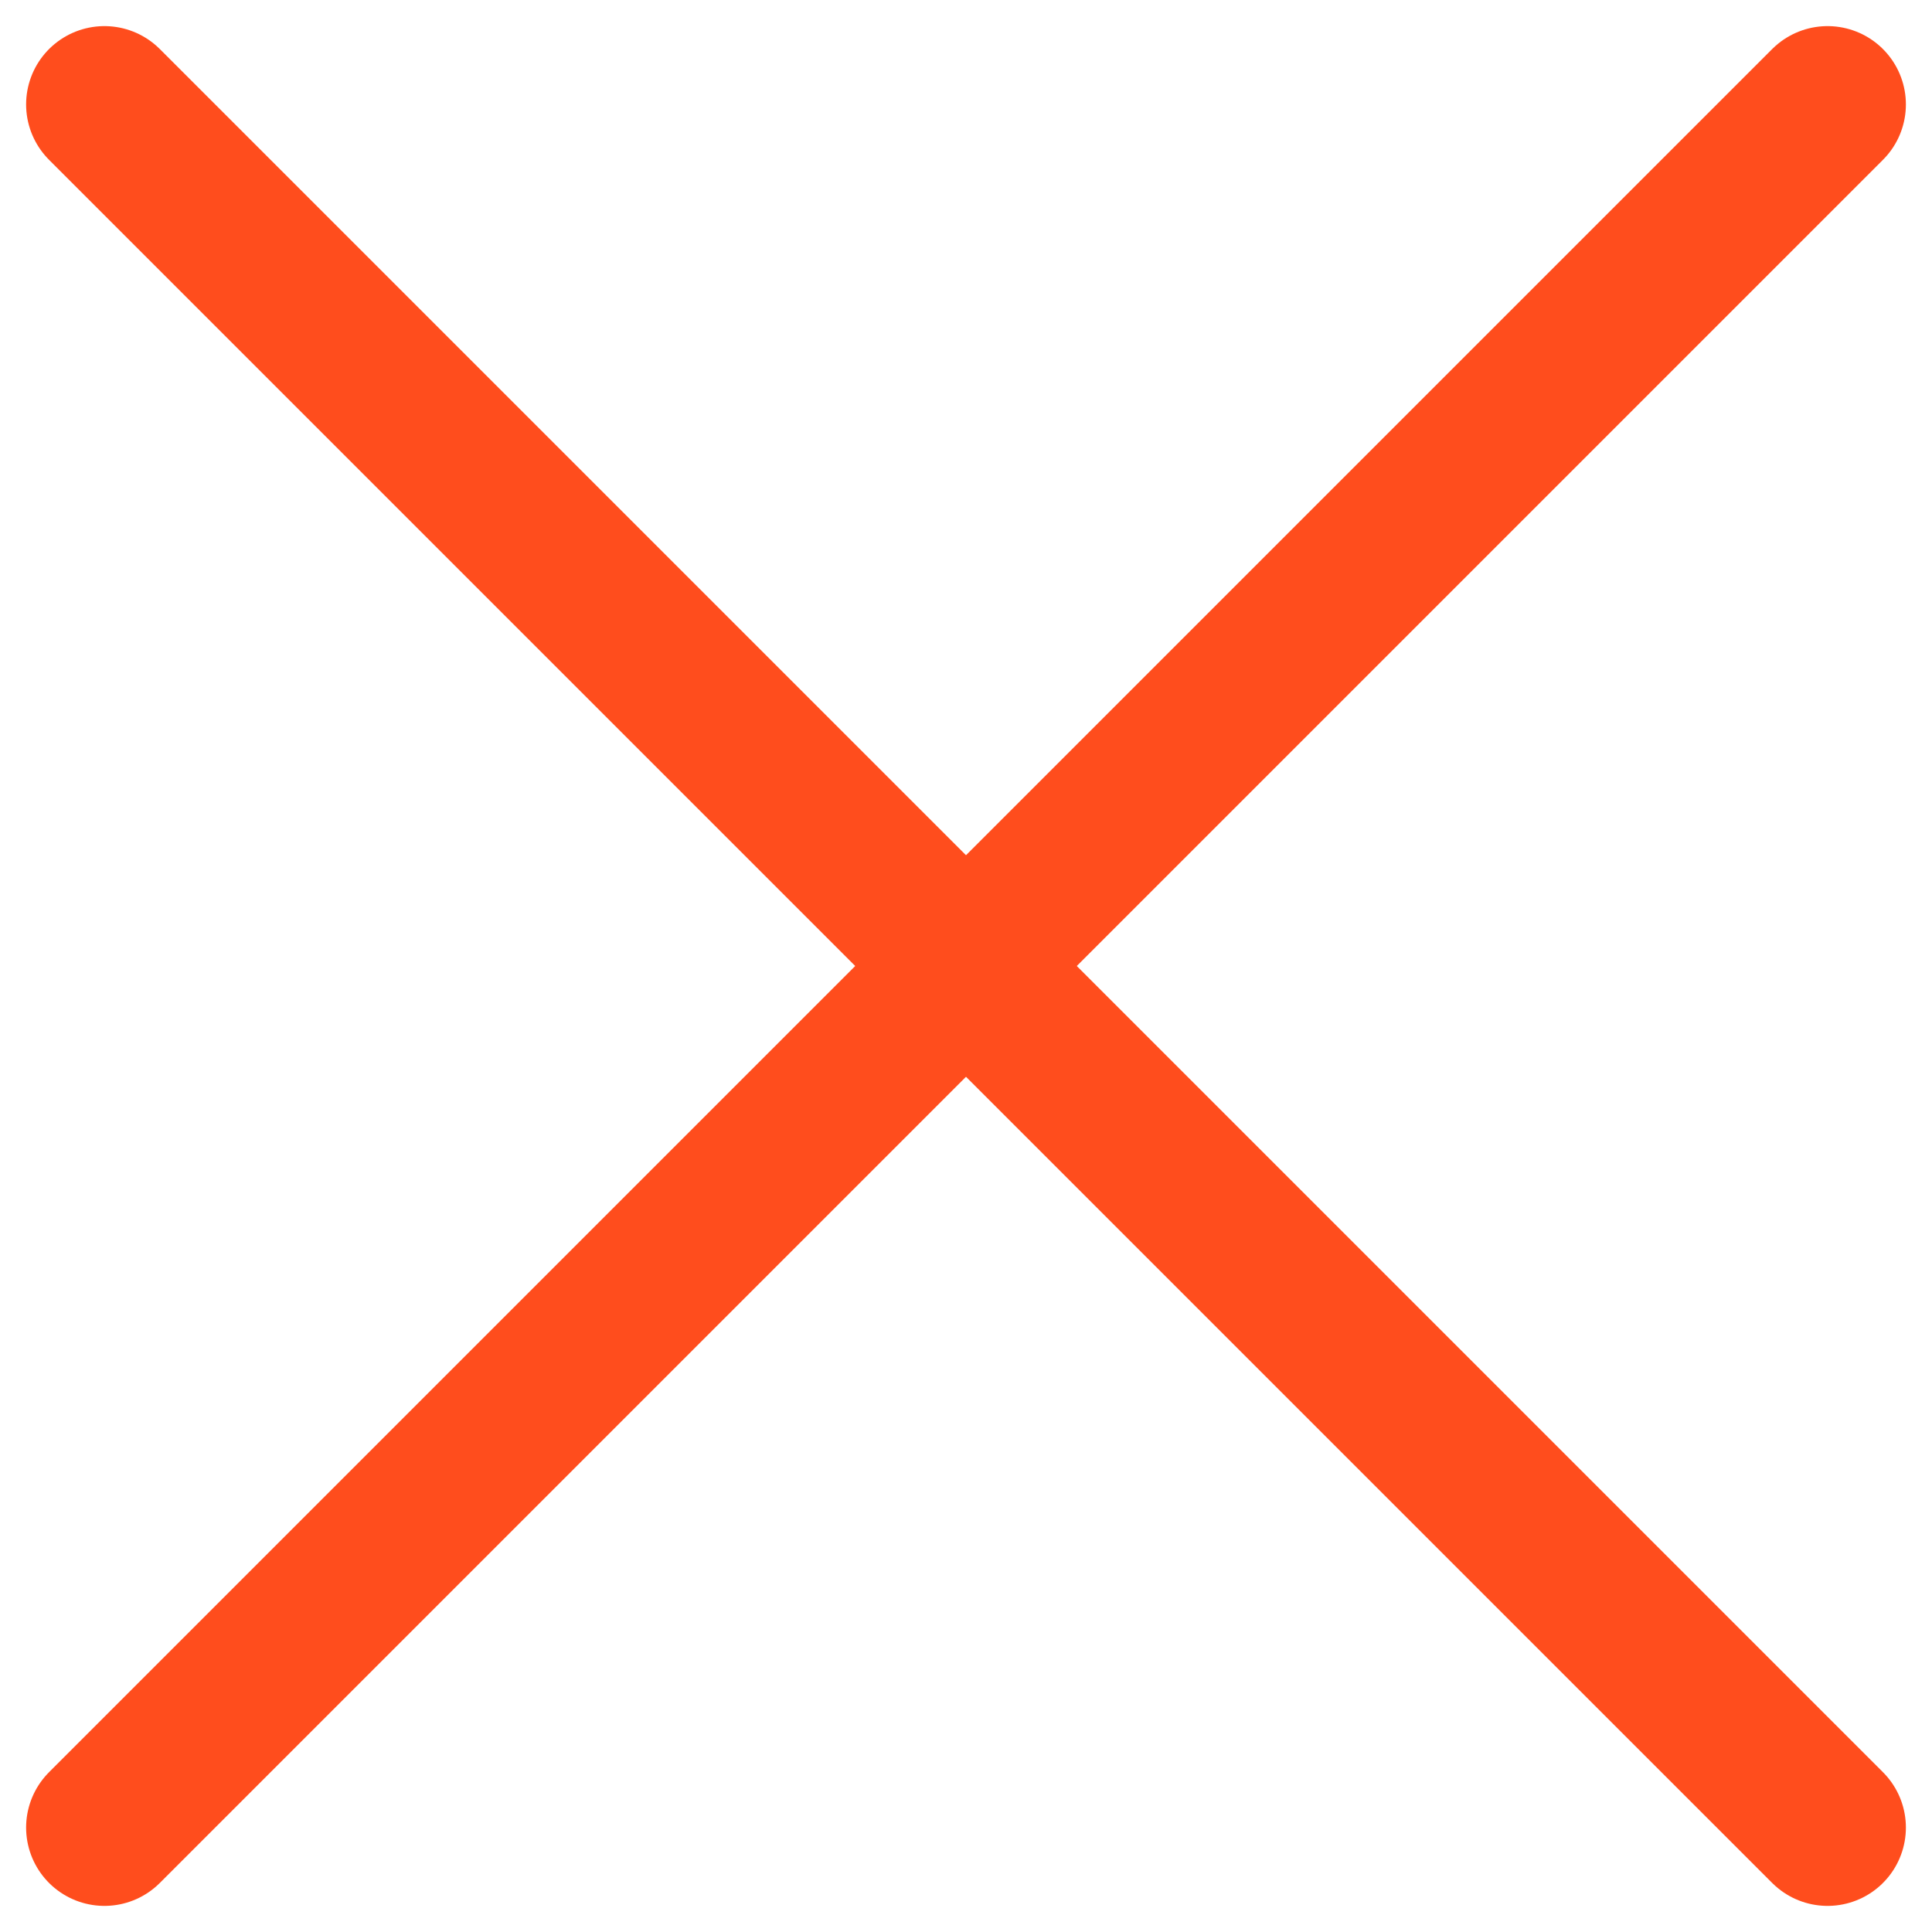 <svg width="37" height="37" viewBox="0 0 37 37" fill="none" xmlns="http://www.w3.org/2000/svg">
<path d="M35 2L2 35" stroke="#FF4D1D" stroke-width="3" stroke-linecap="round"/>
<path d="M2 2L35 35" stroke="#FF4D1D" stroke-width="3" stroke-linecap="round"/>
</svg>
